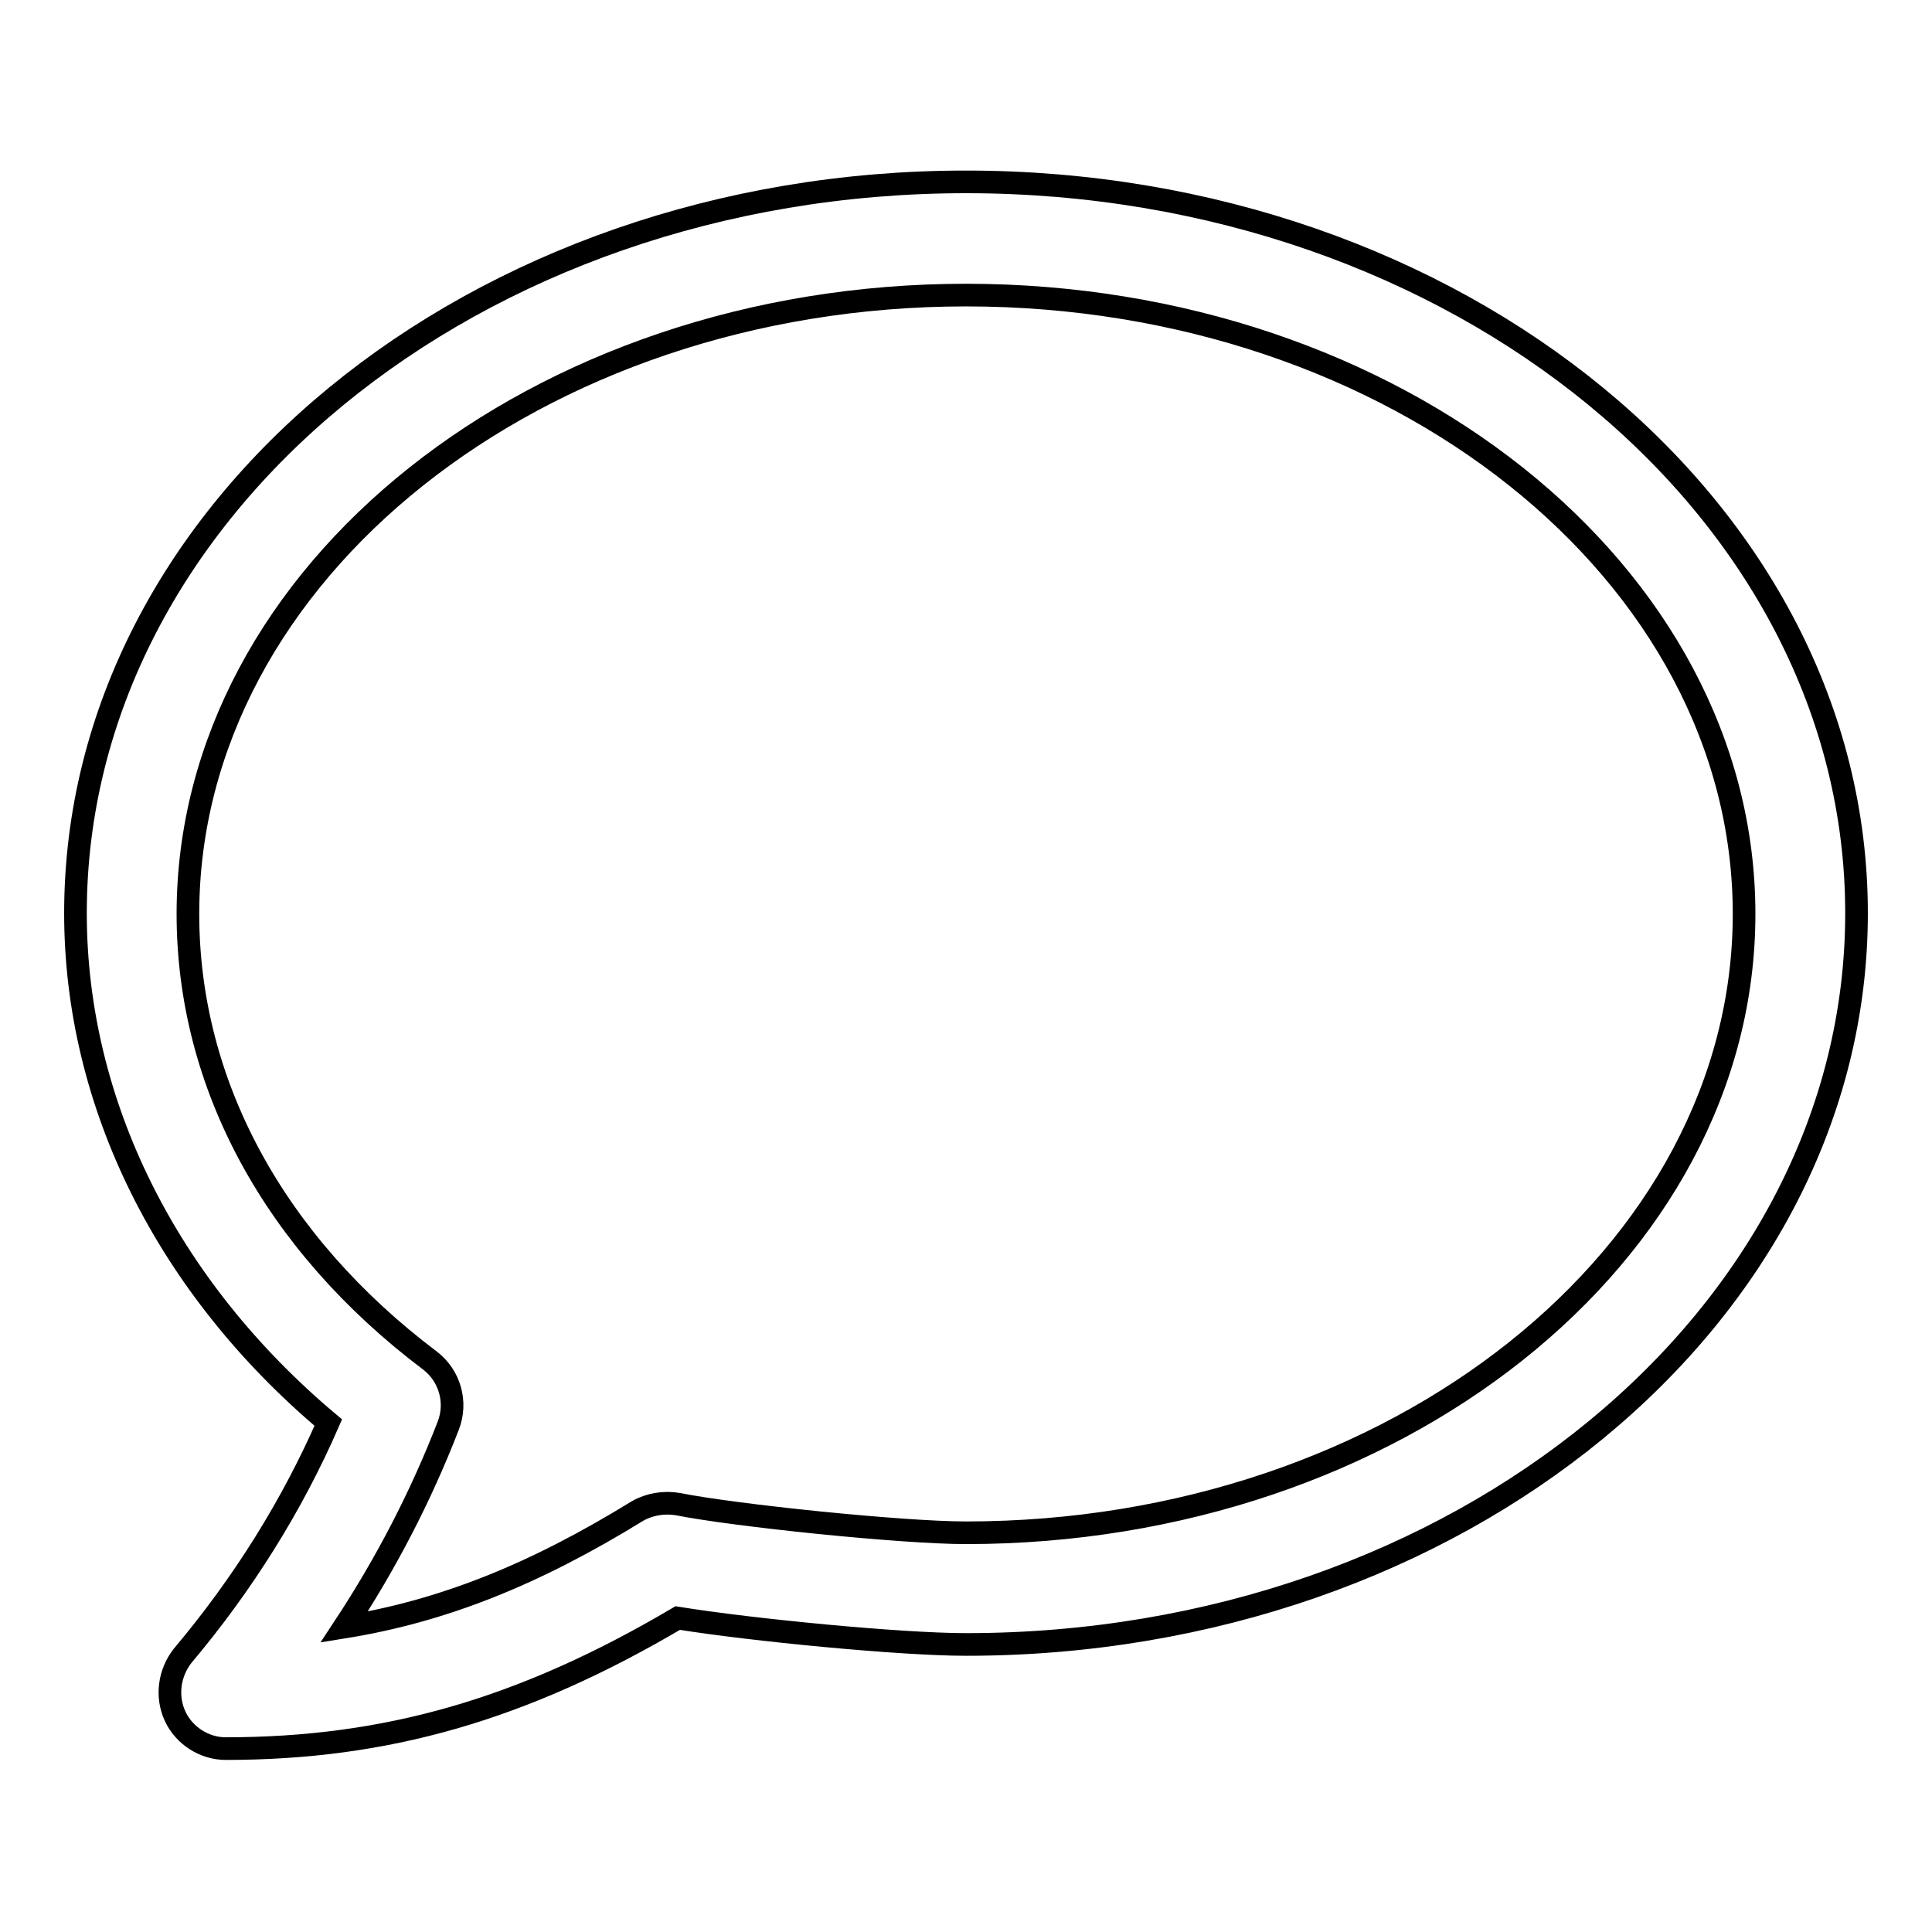<?xml version="1.0" encoding="utf-8"?>
<!-- Svg Vector Icons : http://www.onlinewebfonts.com/icon -->
<!DOCTYPE svg PUBLIC "-//W3C//DTD SVG 1.1//EN" "http://www.w3.org/Graphics/SVG/1.1/DTD/svg11.dtd">
<svg version="1.1" xmlns="http://www.w3.org/2000/svg" xmlns:xlink="http://www.w3.org/1999/xlink" x="0px" y="0px" viewBox="0 0 256 256" enable-background="new 0 0 256 256" xml:space="preserve">
<g><g><path stroke-width="3" fill-opacity="0" stroke="#000000"  d="M23.2,227.4c1.2,2.6,3.9,4.3,6.7,4.3c21.3,0,39.4-5.2,59.9-17.3c9.9,1.6,29.6,3.5,38.2,3.5c65.1,0,118-43.4,118-96.9s-52.9-96.9-118-96.9c-65.1,0-118,43.4-118,96.9c0,25.2,12.1,49.5,33.5,67.5c-4.8,11-11.3,21.4-19.3,30.9C22.4,221.7,22,224.8,23.2,227.4z M24.9,121.1c0-45.2,46.3-82,103.1-82c56.9,0,103.1,36.8,103.1,82s-46.3,82-103.1,82c-8.5,0-30.7-2.3-38.2-3.8c-1.8-0.3-3.7,0-5.3,0.9c-13.8,8.5-25.9,13.3-38.9,15.4c5.6-8.5,10.2-17.4,13.8-26.7c1.2-3.1,0.2-6.6-2.4-8.6C36.3,164.7,24.9,143.6,24.9,121.1z"/></g></g>
</svg>